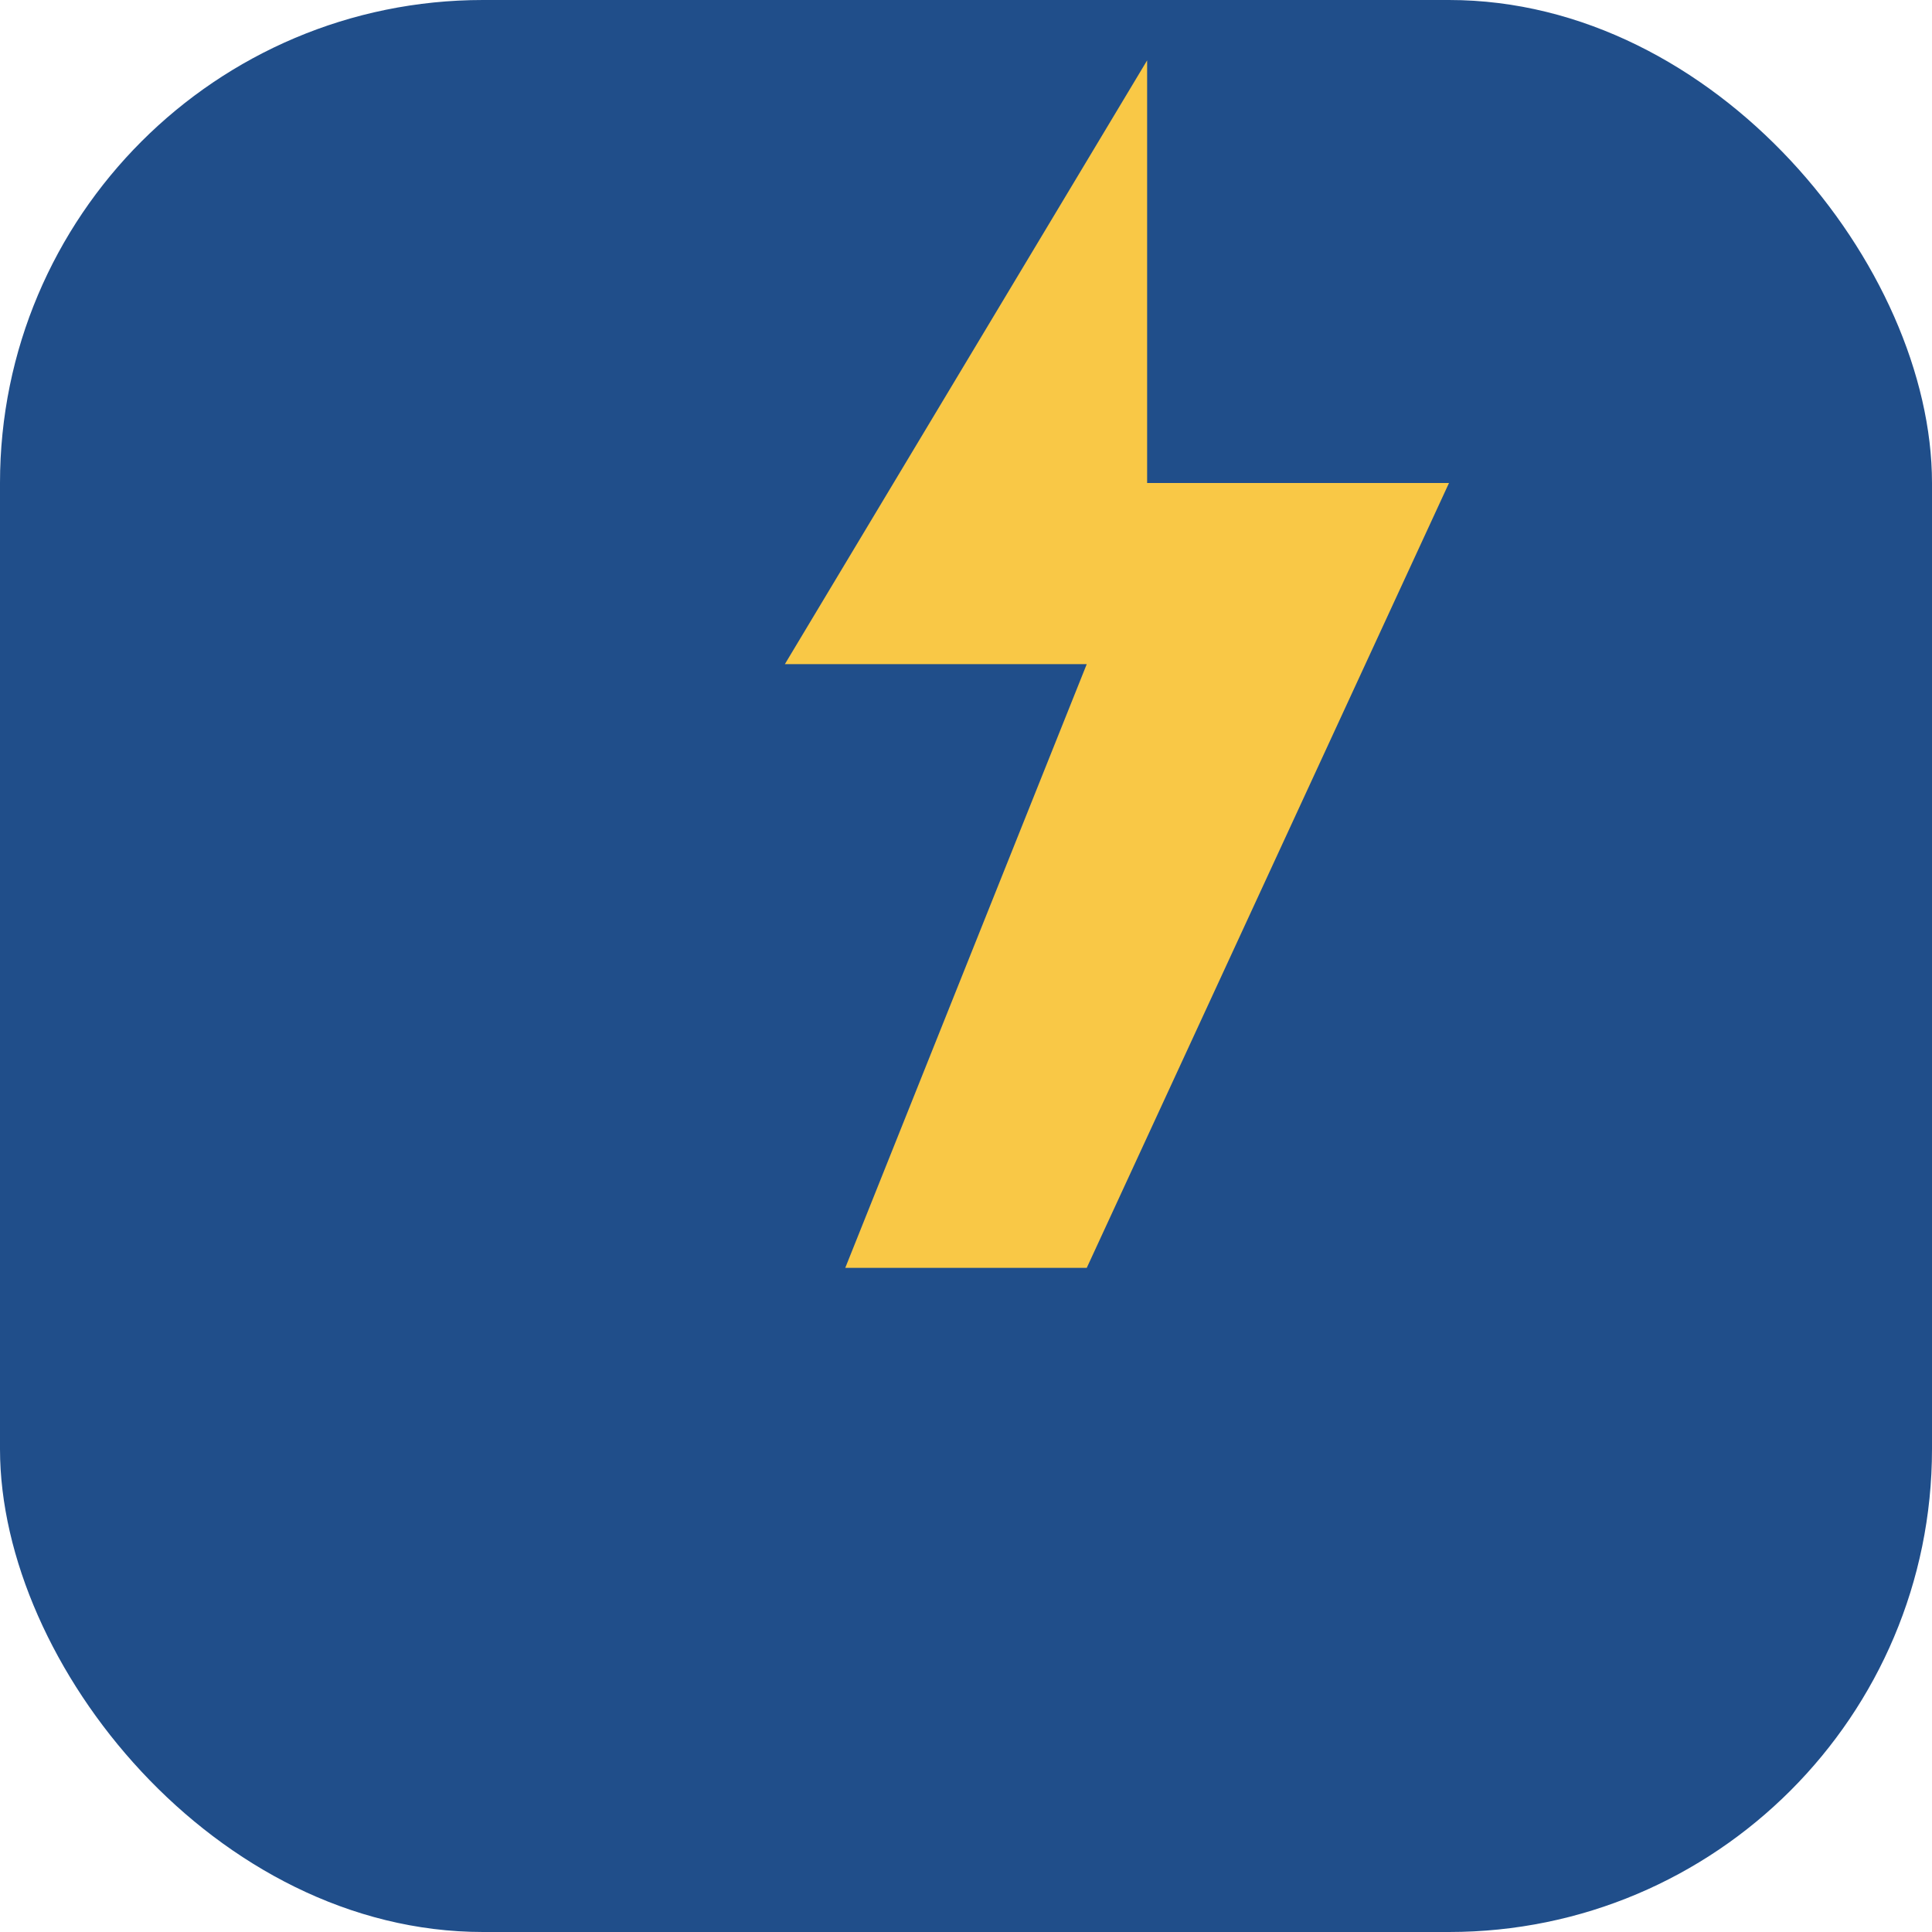 <?xml version="1.0" encoding="UTF-8"?>
<svg xmlns="http://www.w3.org/2000/svg" width="32" height="32" viewBox="0 0 32 32"><rect x="0" y="0" width="32" height="32" rx="8" fill="#204E8A"/><path d="M14 21l4-10h-5l6-10v7h5l-6 13z" fill="#F9C846"/></svg>